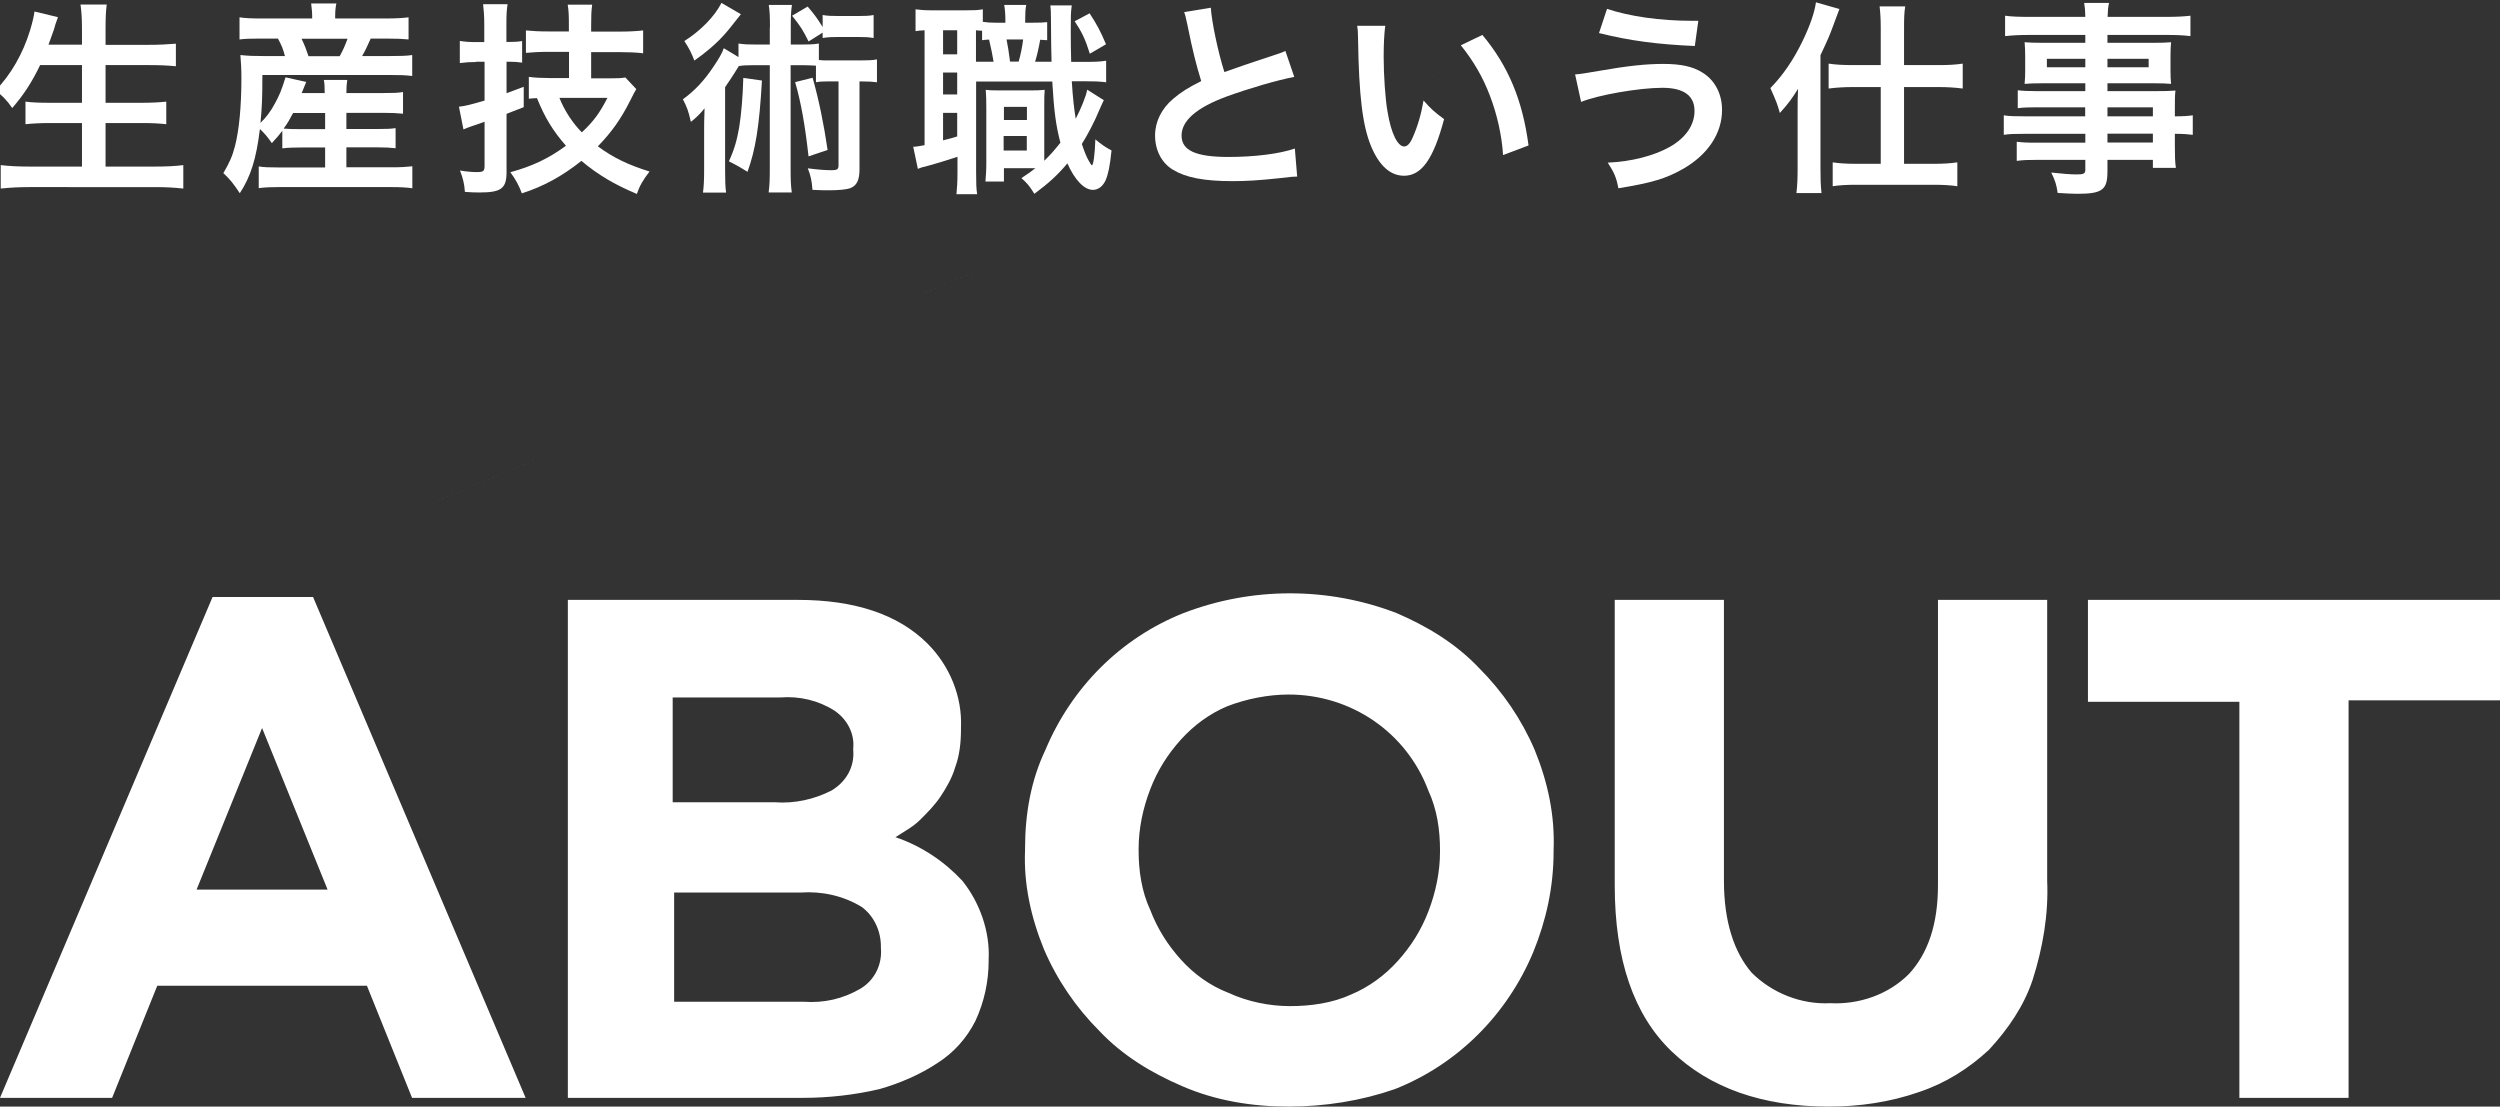 <?xml version="1.0" encoding="UTF-8"?>
<svg id="_レイヤー_1" data-name="レイヤー 1" xmlns="http://www.w3.org/2000/svg" viewBox="0 0 171.7 76">
  <rect x="0" y="0" width="171.7" height="76" fill="#333333" stroke="none"/>
  <defs>
    <style>
      .cls-1 {
        fill: #fff;
        stroke-width: 0px;
      }
    </style>
  </defs>
  <g id="_レイヤー_2" data-name="レイヤー 2">
    <g id="_レイヤー_1-2" data-name="レイヤー 1-2">
      <path class="cls-1" d="M110.7,0,14.6,41h6.9l14.6,34.4h-7.8l-3.1-7.7h-14.4l-3.1,7.7H0l14.6-34.4ZM22.5,61.1l-4.5-11.1-4.5,11.1h9ZM39,41.2h15.8c3.9,0,6.9,1,8.9,3,1.5,1.5,2.4,3.6,2.3,5.8v.1c0,.9-.1,1.8-.4,2.6-.2.7-.6,1.4-1,2s-.9,1.1-1.4,1.6-1.1.8-1.7,1.2c1.8.6,3.4,1.7,4.6,3,1.2,1.5,1.9,3.5,1.8,5.4v.1c0,1.4-.3,2.8-.9,4.1-.6,1.2-1.5,2.2-2.6,2.9-1.2.8-2.6,1.4-4,1.8-1.7.4-3.5.6-5.2.6h-16.2v-34.2ZM53.2,55.1c1.4.1,2.7-.2,3.9-.8,1-.6,1.6-1.6,1.5-2.8v-.1c.1-1-.4-2-1.3-2.6-1.1-.7-2.4-1-3.7-.9h-7.4v7.2h7ZM55.2,68.8c1.4.1,2.7-.2,3.9-.9,1-.6,1.5-1.7,1.4-2.8v-.1c0-1.1-.5-2.1-1.3-2.7-1.3-.8-2.8-1.1-4.2-1h-8.7v7.5h8.9ZM88.5,76c-2.5,0-5-.4-7.3-1.4-2.1-.9-4.1-2.1-5.7-3.8-1.6-1.6-2.9-3.5-3.8-5.6-.9-2.2-1.4-4.5-1.3-6.8v-.1c0-2.4.4-4.7,1.4-6.8,1.8-4.3,5.2-7.7,9.5-9.4,4.7-1.8,9.9-1.8,14.6,0,2.1.9,4.1,2.1,5.7,3.8,1.6,1.6,2.9,3.5,3.8,5.6.9,2.2,1.4,4.5,1.3,6.9v.1c0,2.4-.5,4.7-1.4,6.9-1.8,4.3-5.2,7.7-9.5,9.4-2.3.8-4.8,1.2-7.3,1.2ZM88.6,69.1c1.4,0,2.9-.2,4.2-.8,1.2-.5,2.3-1.3,3.2-2.3.9-1,1.6-2.1,2.1-3.4.5-1.3.8-2.7.8-4.1v-.1c0-1.4-.2-2.8-.8-4.1-1.5-4-5.3-6.6-9.6-6.6-1.4,0-2.9.3-4.2.8-1.2.5-2.3,1.3-3.2,2.3-.9,1-1.6,2.1-2.1,3.4-.5,1.3-.8,2.7-.8,4.1v.1c0,1.4.2,2.8.8,4.1.5,1.3,1.2,2.4,2.1,3.4s2,1.8,3.3,2.3c1.3.6,2.8.9,4.2.9h0ZM125.6,76c-4.6,0-8.2-1.3-10.8-3.8-2.6-2.5-3.9-6.3-3.9-11.4v-19.6h7.5v19.3c0,2.8.7,4.9,1.9,6.3,1.4,1.4,3.4,2.2,5.4,2.1,2,.1,4-.6,5.4-2,1.3-1.4,2-3.4,2-6.1v-19.6h7.5v19.3c.1,2.3-.3,4.6-1,6.8-.6,1.8-1.7,3.4-3,4.8-1.4,1.3-3,2.3-4.8,2.9-2,.7-4.1,1-6.2,1h0ZM153.8,48.2h-10.4v-7h28.3v6.9h-10.4v27.3h-7.5v-27.2h0Z"/>
    </g>
  </g>
  <g>
    <path class="cls-1" d="M2.76,4.46c-.58,1.21-1.14,2.06-1.92,2.96-.37-.54-.69-.87-1.16-1.2,1.06-1.07,1.9-2.55,2.38-4.12.18-.61.25-.9.31-1.31l1.61.39q-.03.11-.13.37c-.04.1-.04.11-.14.46-.07.21-.2.56-.38,1.06h2.3v-1.07c0-.73-.03-1.17-.1-1.69h1.8c-.06.47-.08.93-.08,1.68v1.09h2.93c.72,0,1.33-.03,1.9-.08v1.55c-.61-.06-1.18-.08-1.86-.08h-2.97v2.59h2.44c.71,0,1.27-.03,1.73-.08v1.55c-.51-.06-1.07-.08-1.73-.08h-2.44v2.99h3.38c.8,0,1.4-.03,1.96-.1v1.61c-.66-.07-1.17-.1-1.92-.1H2.05c-.73,0-1.34.03-2,.1v-1.61c.61.07,1.21.1,1.96.1h3.62v-2.99h-2.17c-.66,0-1.23.03-1.71.08v-1.55c.45.06.92.08,1.69.08h2.19v-2.59h-2.88Z"/>
    <path class="cls-1" d="M19.4,8.97c-.23.3-.35.45-.73.86-.28-.41-.49-.66-.82-.97-.25,2.06-.63,3.26-1.38,4.41-.47-.7-.66-.94-1.13-1.38.42-.72.62-1.16.8-1.86.28-1.1.44-2.68.44-4.7,0-.56-.03-1.09-.07-1.55.55.06.97.07,1.61.07h1.45c-.14-.52-.21-.69-.48-1.2h-1.2c-.75,0-1.04.01-1.44.06v-1.52c.38.06.82.08,1.54.08h3.45v-.14c0-.3-.03-.56-.07-.89h1.73c-.06.3-.08.55-.08.89v.14h3.45c.73,0,1.18-.03,1.59-.08v1.52c-.41-.04-.76-.06-1.51-.06h-1.09c-.28.62-.35.78-.59,1.2h1.86c.76,0,1.18-.01,1.58-.07v1.44c-.45-.06-.85-.07-1.58-.07h-8.71c0,1.64-.03,2.21-.13,3.29.4-.39.68-.76.99-1.33.32-.59.45-.9.73-1.8l1.42.32q-.14.35-.31.76h1.58c0-.44-.01-.66-.06-.9h1.61c-.04.3-.06.49-.06.9h2.54c.69,0,1-.01,1.35-.07v1.49c-.41-.04-.72-.06-1.37-.06h-2.52v1.11h2.11c.66,0,.92-.01,1.27-.06v1.38c-.41-.04-.65-.06-1.27-.06h-2.11v1.37h3.19c.56,0,.99-.03,1.34-.07v1.51c-.42-.06-.85-.08-1.38-.08h-7.82c-.48,0-.86.01-1.35.07v-1.49c.35.06.72.07,1.33.07h3.23v-1.37h-1.64c-.51,0-.9.01-1.3.06v-1.23ZM20.13,7.76c-.24.45-.38.71-.65,1.07.28.03.61.04,1.2.04h1.65v-1.11h-2.2ZM23.33,3.86c.25-.46.35-.69.54-1.2h-3.16c.23.48.31.71.48,1.2h2.14Z"/>
    <path class="cls-1" d="M32.67,4.26c-.35,0-.61.01-1.09.07v-1.52c.34.06.65.08,1.1.08h.58v-1.16c0-.63-.03-1-.08-1.44h1.68c-.07.44-.08.8-.08,1.42v1.17h.23c.31,0,.55-.01.85-.06v1.48c-.31-.04-.55-.06-.86-.06h-.21v2.16c.42-.16.59-.21,1.18-.44v1.4q-.73.28-1.18.46v4c0,1.13-.37,1.4-1.86,1.4-.34,0-.56-.01-1-.04-.04-.56-.13-.94-.34-1.47.41.07.83.11,1.14.11.47,0,.55-.06.55-.44v-3.02c-.17.07-.3.11-.38.14q-.27.1-.48.16c-.2.07-.44.16-.59.23l-.31-1.56c.49-.06.75-.13,1.76-.42v-2.67h-.59ZM39.07,3.56h-1.33c-.65,0-1.21.03-1.62.07v-1.54c.39.04.89.07,1.61.07h1.34v-.42c0-.68-.01-.99-.08-1.42h1.68c-.06.45-.07.75-.07,1.41v.44h1.96c.63,0,1.16-.03,1.61-.08v1.57c-.44-.06-1.09-.08-1.61-.08h-1.96v1.8h1.33c.44,0,.76-.01,1.02-.06l.75.8c-.11.18-.17.3-.44.83-.62,1.23-1.25,2.12-2.2,3.1,1.02.76,2.07,1.27,3.55,1.73-.45.58-.69,1-.87,1.54-1.55-.65-2.66-1.31-3.81-2.27-1.33,1.06-2.62,1.76-4.09,2.23-.18-.51-.45-1-.79-1.45,1.52-.42,2.62-.94,3.82-1.82-.9-1.03-1.45-1.93-1.99-3.27-.23.01-.31.01-.56.04v-1.5c.41.06.92.08,1.42.08h1.34v-1.8ZM38.42,6.72c.34.86.89,1.71,1.54,2.37.82-.76,1.25-1.37,1.76-2.37h-3.3Z"/>
    <path class="cls-1" d="M52.88,1.88c0-.71-.01-1.06-.08-1.54h1.59c-.07.48-.08.82-.08,1.54v1.18h.65c.62,0,.9-.01,1.28-.07v1.13c.24.03.37.03.7.03h2.13c.56,0,.83-.01,1.16-.07v1.57c-.35-.04-.54-.06-1.2-.06v6.03c0,.75-.18,1.13-.65,1.31-.24.08-.75.14-1.45.14-.27,0-.44,0-1.13-.03-.04-.61-.13-1-.32-1.48.62.08,1.11.13,1.66.13.35,0,.45-.07.45-.32v-5.78h-.65c-.42,0-.63.01-.9.06v-1.14c-.24-.01-.42-.03-.75-.03h-.99v7.05c0,.8.01,1.18.08,1.69h-1.59c.07-.54.08-.92.08-1.69v-7.05h-1.24c-.41,0-.61.01-.89.06-.38.63-.71,1.11-.94,1.45v5.65c0,.78.01,1.18.07,1.59h-1.59c.06-.45.08-.86.08-1.64v-2.61c0-.56,0-.58.03-1.54-.25.32-.61.68-.94.93-.18-.79-.28-1.04-.55-1.55.8-.58,1.47-1.28,2.1-2.24.34-.49.61-.96.71-1.27l1.01.61v-.93c.4.06.65.07,1.28.07h.87v-1.18ZM50.89.97c-.06.07-.3.37-.73.92-.66.83-1.35,1.47-2.47,2.27-.2-.51-.35-.83-.69-1.34,1.14-.72,2.1-1.72,2.55-2.62l1.34.78ZM52.33,5.53c-.18,3.17-.44,4.74-.99,6.27-.4-.25-.66-.41-1.28-.72.37-.8.56-1.47.71-2.35.14-.86.25-2.17.28-3.38l1.28.18ZM55.53,2.84c-.4-.8-.54-1.02-1.13-1.76l1.07-.63c.45.52.69.85,1.03,1.41v-.83c.31.06.63.07,1.1.07h1.3c.49,0,.82-.01,1.1-.07v1.58c-.34-.06-.63-.07-1.1-.07h-1.3c-.42,0-.76.01-1.1.07v-.37l-.97.61ZM55.81,5.34c.44,1.57.76,3.13,1.03,4.96l-1.31.44c-.24-2.16-.52-3.72-.92-5.1l1.2-.3Z"/>
    <path class="cls-1" d="M71.89,2.76q-.32-.03-.45-.03c-.1.58-.21,1.06-.35,1.51h1.13q-.03-.99-.04-2.86c0-.56-.01-.69-.04-1.01h1.47c-.07.49-.07.72-.07,1.79,0,.49.01,1.66.03,2.09h.82c.85,0,1.13-.01,1.58-.08v1.48c-.52-.06-.75-.07-1.58-.07h-.78c.07,1.1.15,1.85.27,2.58.37-.72.71-1.55.79-2l1.14.72c-.08.17-.2.42-.31.68-.31.76-.79,1.68-1.2,2.33.2.58.31.86.48,1.16.13.23.18.3.21.3.1,0,.2-.66.24-1.78.37.32.76.59,1.11.76-.11,1.09-.23,1.64-.41,2.06-.2.42-.51.65-.87.65-.59,0-1.25-.68-1.75-1.82-.7.83-1.3,1.37-2.27,2.09-.35-.56-.49-.72-.89-1.08.49-.32.68-.45.96-.68h-2.16v.92h-1.27c.03-.41.06-.76.06-1.23v-3.82c0-.62-.01-.79-.04-1.25.24.03.4.04.89.04h2.24c.41,0,.59-.01.92-.04-.03.32-.03.54-.03,1.25v3.62c.4-.38.72-.75,1.11-1.24-.31-1.17-.44-2.16-.56-4.2h-5.23v6.25c0,.73.01,1.09.07,1.49h-1.42c.04-.41.07-.85.07-1.51v-1.06c-.62.2-1.28.41-1.78.55-.66.17-.71.18-.94.28l-.32-1.52c.16,0,.37-.03.78-.11V2.08c-.3.01-.42.03-.62.06V.64c.3.04.62.07,1.18.07h2.21c.61,0,.9-.01,1.23-.07v.86c.28.04.51.06.87.06h.68v-.08c0-.56-.03-.82-.08-1.14h1.51c-.06.32-.07.59-.07,1.14v.08h.51c.51,0,.72-.01,1-.04v1.24ZM64.77,3.73h.97v-1.65h-.97v1.65ZM64.77,6.49h.97v-1.51h-.97v1.51ZM64.77,9.64c.47-.11.59-.16.97-.27v-1.62h-.97v1.89ZM68.24,4.24c-.07-.42-.17-.94-.31-1.52-.21.01-.27.01-.48.04v-.65c-.2-.01-.25-.01-.42-.03v2.16h1.21ZM68.93,10.34h1.59v-1h-1.59v1ZM68.95,8.24h1.58v-.9h-1.58v.9ZM69.13,2.71c.08.41.17.92.24,1.52h.59c.13-.44.24-.96.31-1.52h-1.14ZM74.83.91c.51.78.75,1.23,1.13,2.13l-1.11.65c-.32-1.02-.54-1.47-1.04-2.23l1.03-.55Z"/>
    <path class="cls-1" d="M83.16.54c.06.95.48,2.98.93,4.41q.92-.34,3.65-1.24c.25-.08.32-.11.54-.21l.61,1.78c-1.23.24-3.07.78-4.65,1.35-2.06.76-3.09,1.66-3.09,2.68s.96,1.47,3.23,1.47c1.76,0,3.5-.21,4.55-.58l.16,1.93c-.31,0-.38.01-1.14.1-1.52.16-2.31.21-3.3.21-1.96,0-3.19-.24-4.09-.78-.78-.47-1.23-1.34-1.23-2.36,0-.94.45-1.85,1.25-2.52.55-.46,1-.75,1.92-1.21-.35-1.14-.59-2.09-.94-3.82-.14-.68-.16-.71-.23-.92l1.83-.3Z"/>
    <path class="cls-1" d="M95.14,1.77c-.07.52-.11,1.21-.11,2.14,0,1.23.11,2.92.27,3.78.24,1.47.69,2.37,1.14,2.37.21,0,.41-.21.58-.61.34-.76.59-1.61.75-2.55.49.56.72.78,1.41,1.28-.73,2.75-1.55,3.89-2.75,3.89-.94,0-1.71-.69-2.27-2.04-.58-1.41-.83-3.45-.89-7.36-.01-.49-.01-.59-.06-.9h1.93ZM101.81,2.4c1.78,2.13,2.76,4.48,3.17,7.59l-1.75.66c-.08-1.33-.41-2.79-.9-4.07-.48-1.28-1.16-2.43-2-3.47l1.48-.71Z"/>
    <path class="cls-1" d="M108.17,5.11q.37-.01,1.64-.24c2-.35,3.23-.48,4.43-.48s2.02.18,2.66.58c.87.52,1.37,1.47,1.37,2.58,0,1.61-.97,3.07-2.68,4.05-1.16.66-2.14.96-4.44,1.33-.14-.75-.3-1.1-.73-1.76,1.64-.07,3.16-.47,4.24-1.07,1.11-.62,1.72-1.51,1.72-2.48,0-1.06-.75-1.59-2.21-1.59-1.59,0-4.41.49-5.58.97l-.41-1.88ZM110.37.61c1.56.52,3.65.82,5.88.82h.39l-.24,1.73c-2.57-.11-4.51-.37-6.58-.89l.55-1.66Z"/>
    <path class="cls-1" d="M123.46,7.68c0-.71,0-.85.03-1.58-.45.72-.65.99-1.25,1.66-.18-.63-.21-.72-.65-1.71.87-.89,1.59-1.95,2.21-3.23.51-1.06.82-1.95.92-2.66l1.61.46q-.11.3-.44,1.18c-.23.63-.34.89-.86,1.99v7.83c0,.61.01,1.07.07,1.64h-1.72c.06-.56.08-.99.08-1.65v-3.93ZM129.17,1.95c0-.66-.03-1.1-.08-1.51h1.76c-.07.44-.08.82-.08,1.52v2.51h2.42c.66,0,1.14-.03,1.61-.1v1.71c-.54-.07-1.1-.1-1.59-.1h-2.44v5.27h2.07c.63,0,1.11-.03,1.59-.1v1.64c-.45-.07-1-.1-1.61-.1h-5.36c-.61,0-1.17.03-1.59.1v-1.64c.45.07.96.1,1.58.1h1.72v-5.27h-1.97c-.49,0-1.07.03-1.61.1v-1.71c.47.07.97.1,1.65.1h1.93V1.95Z"/>
    <path class="cls-1" d="M143.22,7.37h-3.34c-.51,0-.92.01-1.3.06v-1.23c.34.04.71.06,1.33.06h3.31v-.54h-2.99c-.51,0-.86.01-1.18.04.03-.3.04-.59.04-.94v-.93c0-.39-.01-.65-.04-.99.37.03.66.04,1.2.04h2.97v-.54h-3.86c-.69,0-1.16.03-1.65.08v-1.4c.44.06.92.08,1.73.08h3.78c-.01-.49-.03-.65-.08-.96h1.71c-.07.31-.08.45-.1.96h3.96c.82,0,1.28-.03,1.73-.08v1.4c-.48-.06-.97-.08-1.65-.08h-4.05v.54h3.19c.54,0,.85-.01,1.18-.04-.03.31-.04.55-.04.99v.93c0,.42.01.63.04.94-.31-.03-.68-.04-1.13-.04h-3.24v.54h3.16c.83,0,1.11-.01,1.51-.04-.04.35-.04.55-.04,1.28v.49c.61,0,.94-.03,1.23-.07v1.34c-.34-.04-.61-.07-1.23-.07v.82c0,.73.01,1.11.07,1.52h-1.58v-.55h-3.12v.79c0,1.27-.35,1.54-2.07,1.54-.34,0-.9-.03-1.35-.06-.08-.56-.17-.85-.44-1.4.76.08,1.28.13,1.79.13.44,0,.55-.07.55-.32v-.68h-3.31c-.63,0-.97.01-1.4.07v-1.31c.38.04.62.06,1.34.06h3.37v-.61h-4.05c-.8,0-1.18.01-1.55.07v-1.34c.37.06.72.07,1.52.07h4.07v-.62ZM140.58,4.04v.58h2.64v-.58h-2.64ZM144.74,4.62h2.83v-.58h-2.83v.58ZM147.86,7.99v-.62h-3.12v.62h3.12ZM144.74,9.79h3.12v-.61h-3.12v.61Z"/>
  </g>
</svg>